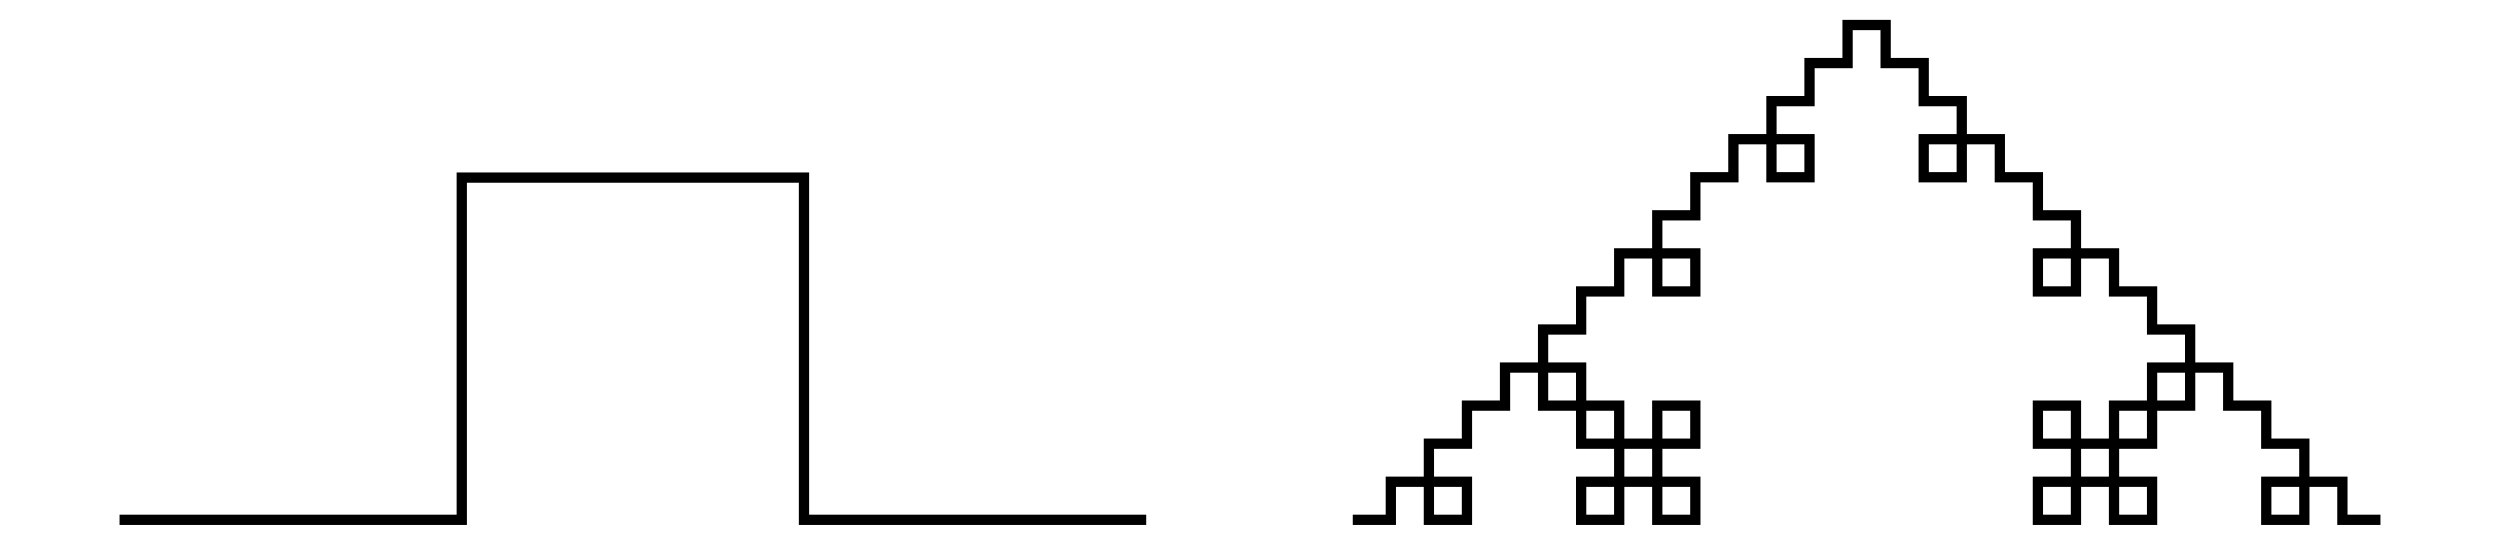 <?xml version="1.0" encoding="UTF-8"?>
<!DOCTYPE svg PUBLIC "-//W3C//DTD SVG 1.1//EN"
    "http://www.w3.org/Graphics/SVG/1.1/DTD/svg11.dtd">
<svg xmlns="http://www.w3.org/2000/svg" xmlns:xlink="http://www.w3.org/1999/xlink" version="1.1" width="400.0" height="87.542" font-size="1" viewBox="0 0 400 88"><g><g stroke="rgb(0,0,0)" stroke-opacity="1.0" fill-opacity="0.0" stroke-width="1.0e-2" stroke-linecap="butt" stroke-linejoin="miter" font-size="1.0em" stroke-miterlimit="10.0"><g transform="matrix(165.289,0.0,0.0,165.289,200.0,43.771)"><g fill-opacity="0.0"><g fill-opacity="0.0"><path d="M 0.1,0.241 h 3.7037037037037035e-2 v -3.7037037037037035e-2 h 3.7037037037037035e-2 v 3.7037037037037035e-2 h 3.7037037037037035e-2 l 2.2678644428654687e-18,-3.7037037037037035e-2 l -3.7037037037037035e-2,-2.2678644428654687e-18 l 2.2678644428654687e-18,-3.7037037037037035e-2 l 3.7037037037037035e-2,2.2678644428654687e-18 l 2.2678644428654687e-18,-3.7037037037037035e-2 h 3.7037037037037035e-2 v -3.7037037037037035e-2 h 3.7037037037037035e-2 v 3.7037037037037035e-2 h 3.7037037037037035e-2 l 2.2678644428654687e-18,3.7037037037037035e-2 l 3.7037037037037035e-2,-2.2678644428654687e-18 l 2.2678644428654687e-18,3.7037037037037035e-2 l -3.7037037037037035e-2,2.2678644428654687e-18 l 2.2678644428654687e-18,3.7037037037037035e-2 h 3.7037037037037035e-2 v -3.7037037037037035e-2 h 3.7037037037037035e-2 v 3.7037037037037035e-2 h 3.7037037037037035e-2 l 2.2678644428654687e-18,-3.7037037037037035e-2 l -3.7037037037037035e-2,-2.2678644428654687e-18 l 2.2678644428654687e-18,-3.7037037037037035e-2 l 3.7037037037037035e-2,2.2678644428654687e-18 l 2.2678644428654687e-18,-3.7037037037037035e-2 l -3.7037037037037035e-2,-4.535728885730937e-18 l -4.535728885730937e-18,3.7037037037037035e-2 l -3.7037037037037035e-2,-4.535728885730937e-18 l 4.535728885730937e-18,-3.7037037037037035e-2 l -3.7037037037037035e-2,-4.535728885730937e-18 l 2.2678644428654687e-18,-3.7037037037037035e-2 l -3.7037037037037035e-2,-2.2678644428654687e-18 l 2.2678644428654687e-18,-3.7037037037037035e-2 l 3.7037037037037035e-2,2.2678644428654687e-18 l 2.2678644428654687e-18,-3.7037037037037035e-2 l 3.7037037037037035e-2,2.2678644428654687e-18 l 2.2678644428654687e-18,-3.7037037037037035e-2 l 3.7037037037037035e-2,2.2678644428654687e-18 l -2.2678644428654687e-18,3.7037037037037035e-2 l 3.7037037037037035e-2,2.2678644428654687e-18 l 2.2678644428654687e-18,-3.7037037037037035e-2 l -3.7037037037037035e-2,-2.2678644428654687e-18 l 2.2678644428654687e-18,-3.7037037037037035e-2 l 3.7037037037037035e-2,2.2678644428654687e-18 l 2.2678644428654687e-18,-3.7037037037037035e-2 h 3.7037037037037035e-2 v -3.7037037037037035e-2 h 3.7037037037037035e-2 v 3.7037037037037035e-2 h 3.7037037037037035e-2 l 2.2678644428654687e-18,-3.7037037037037035e-2 l -3.7037037037037035e-2,-2.2678644428654687e-18 l 2.2678644428654687e-18,-3.7037037037037035e-2 l 3.7037037037037035e-2,2.2678644428654687e-18 l 2.2678644428654687e-18,-3.7037037037037035e-2 h 3.7037037037037035e-2 v -3.7037037037037035e-2 h 3.7037037037037035e-2 v 3.7037037037037035e-2 h 3.7037037037037035e-2 l 2.2678644428654687e-18,3.7037037037037035e-2 l 3.7037037037037035e-2,-2.2678644428654687e-18 l 2.2678644428654687e-18,3.7037037037037035e-2 l -3.7037037037037035e-2,2.2678644428654687e-18 l 2.2678644428654687e-18,3.7037037037037035e-2 h 3.7037037037037035e-2 v -3.7037037037037035e-2 h 3.7037037037037035e-2 v 3.7037037037037035e-2 h 3.7037037037037035e-2 l 2.2678644428654687e-18,3.7037037037037035e-2 l 3.7037037037037035e-2,-2.2678644428654687e-18 l 2.2678644428654687e-18,3.7037037037037035e-2 l -3.7037037037037035e-2,2.2678644428654687e-18 l 2.2678644428654687e-18,3.7037037037037035e-2 l 3.7037037037037035e-2,-2.2678644428654687e-18 l -2.2678644428654687e-18,-3.7037037037037035e-2 l 3.7037037037037035e-2,-2.2678644428654687e-18 l 2.2678644428654687e-18,3.7037037037037035e-2 l 3.7037037037037035e-2,-2.2678644428654687e-18 l 2.2678644428654687e-18,3.7037037037037035e-2 l 3.7037037037037035e-2,-2.2678644428654687e-18 l 2.2678644428654687e-18,3.7037037037037035e-2 l -3.7037037037037035e-2,2.2678644428654687e-18 l 2.2678644428654687e-18,3.7037037037037035e-2 l -3.7037037037037035e-2,4.535728885730937e-18 l 4.535728885730937e-18,3.7037037037037035e-2 l -3.7037037037037035e-2,4.535728885730937e-18 l -4.535728885730937e-18,-3.7037037037037035e-2 l -3.7037037037037035e-2,4.535728885730937e-18 l 2.2678644428654687e-18,3.7037037037037035e-2 l 3.7037037037037035e-2,-2.2678644428654687e-18 l 2.2678644428654687e-18,3.7037037037037035e-2 l -3.7037037037037035e-2,2.2678644428654687e-18 l 2.2678644428654687e-18,3.7037037037037035e-2 h 3.7037037037037035e-2 v -3.7037037037037035e-2 h 3.7037037037037035e-2 v 3.7037037037037035e-2 h 3.7037037037037035e-2 l 2.2678644428654687e-18,-3.7037037037037035e-2 l -3.7037037037037035e-2,-2.2678644428654687e-18 l 2.2678644428654687e-18,-3.7037037037037035e-2 l 3.7037037037037035e-2,2.2678644428654687e-18 l 2.2678644428654687e-18,-3.7037037037037035e-2 h 3.7037037037037035e-2 v -3.7037037037037035e-2 h 3.7037037037037035e-2 v 3.7037037037037035e-2 h 3.7037037037037035e-2 l 2.2678644428654687e-18,3.7037037037037035e-2 l 3.7037037037037035e-2,-2.2678644428654687e-18 l 2.2678644428654687e-18,3.7037037037037035e-2 l -3.7037037037037035e-2,2.2678644428654687e-18 l 2.2678644428654687e-18,3.7037037037037035e-2 h 3.7037037037037035e-2 v -3.7037037037037035e-2 h 3.7037037037037035e-2 v 3.7037037037037035e-2 h 3.7037037037037035e-2 " /></g><path d="M -1.1,0.241 h 0.333 v -0.333 h 0.333 v 0.333 h 0.333 " /></g></g></g></g></svg>